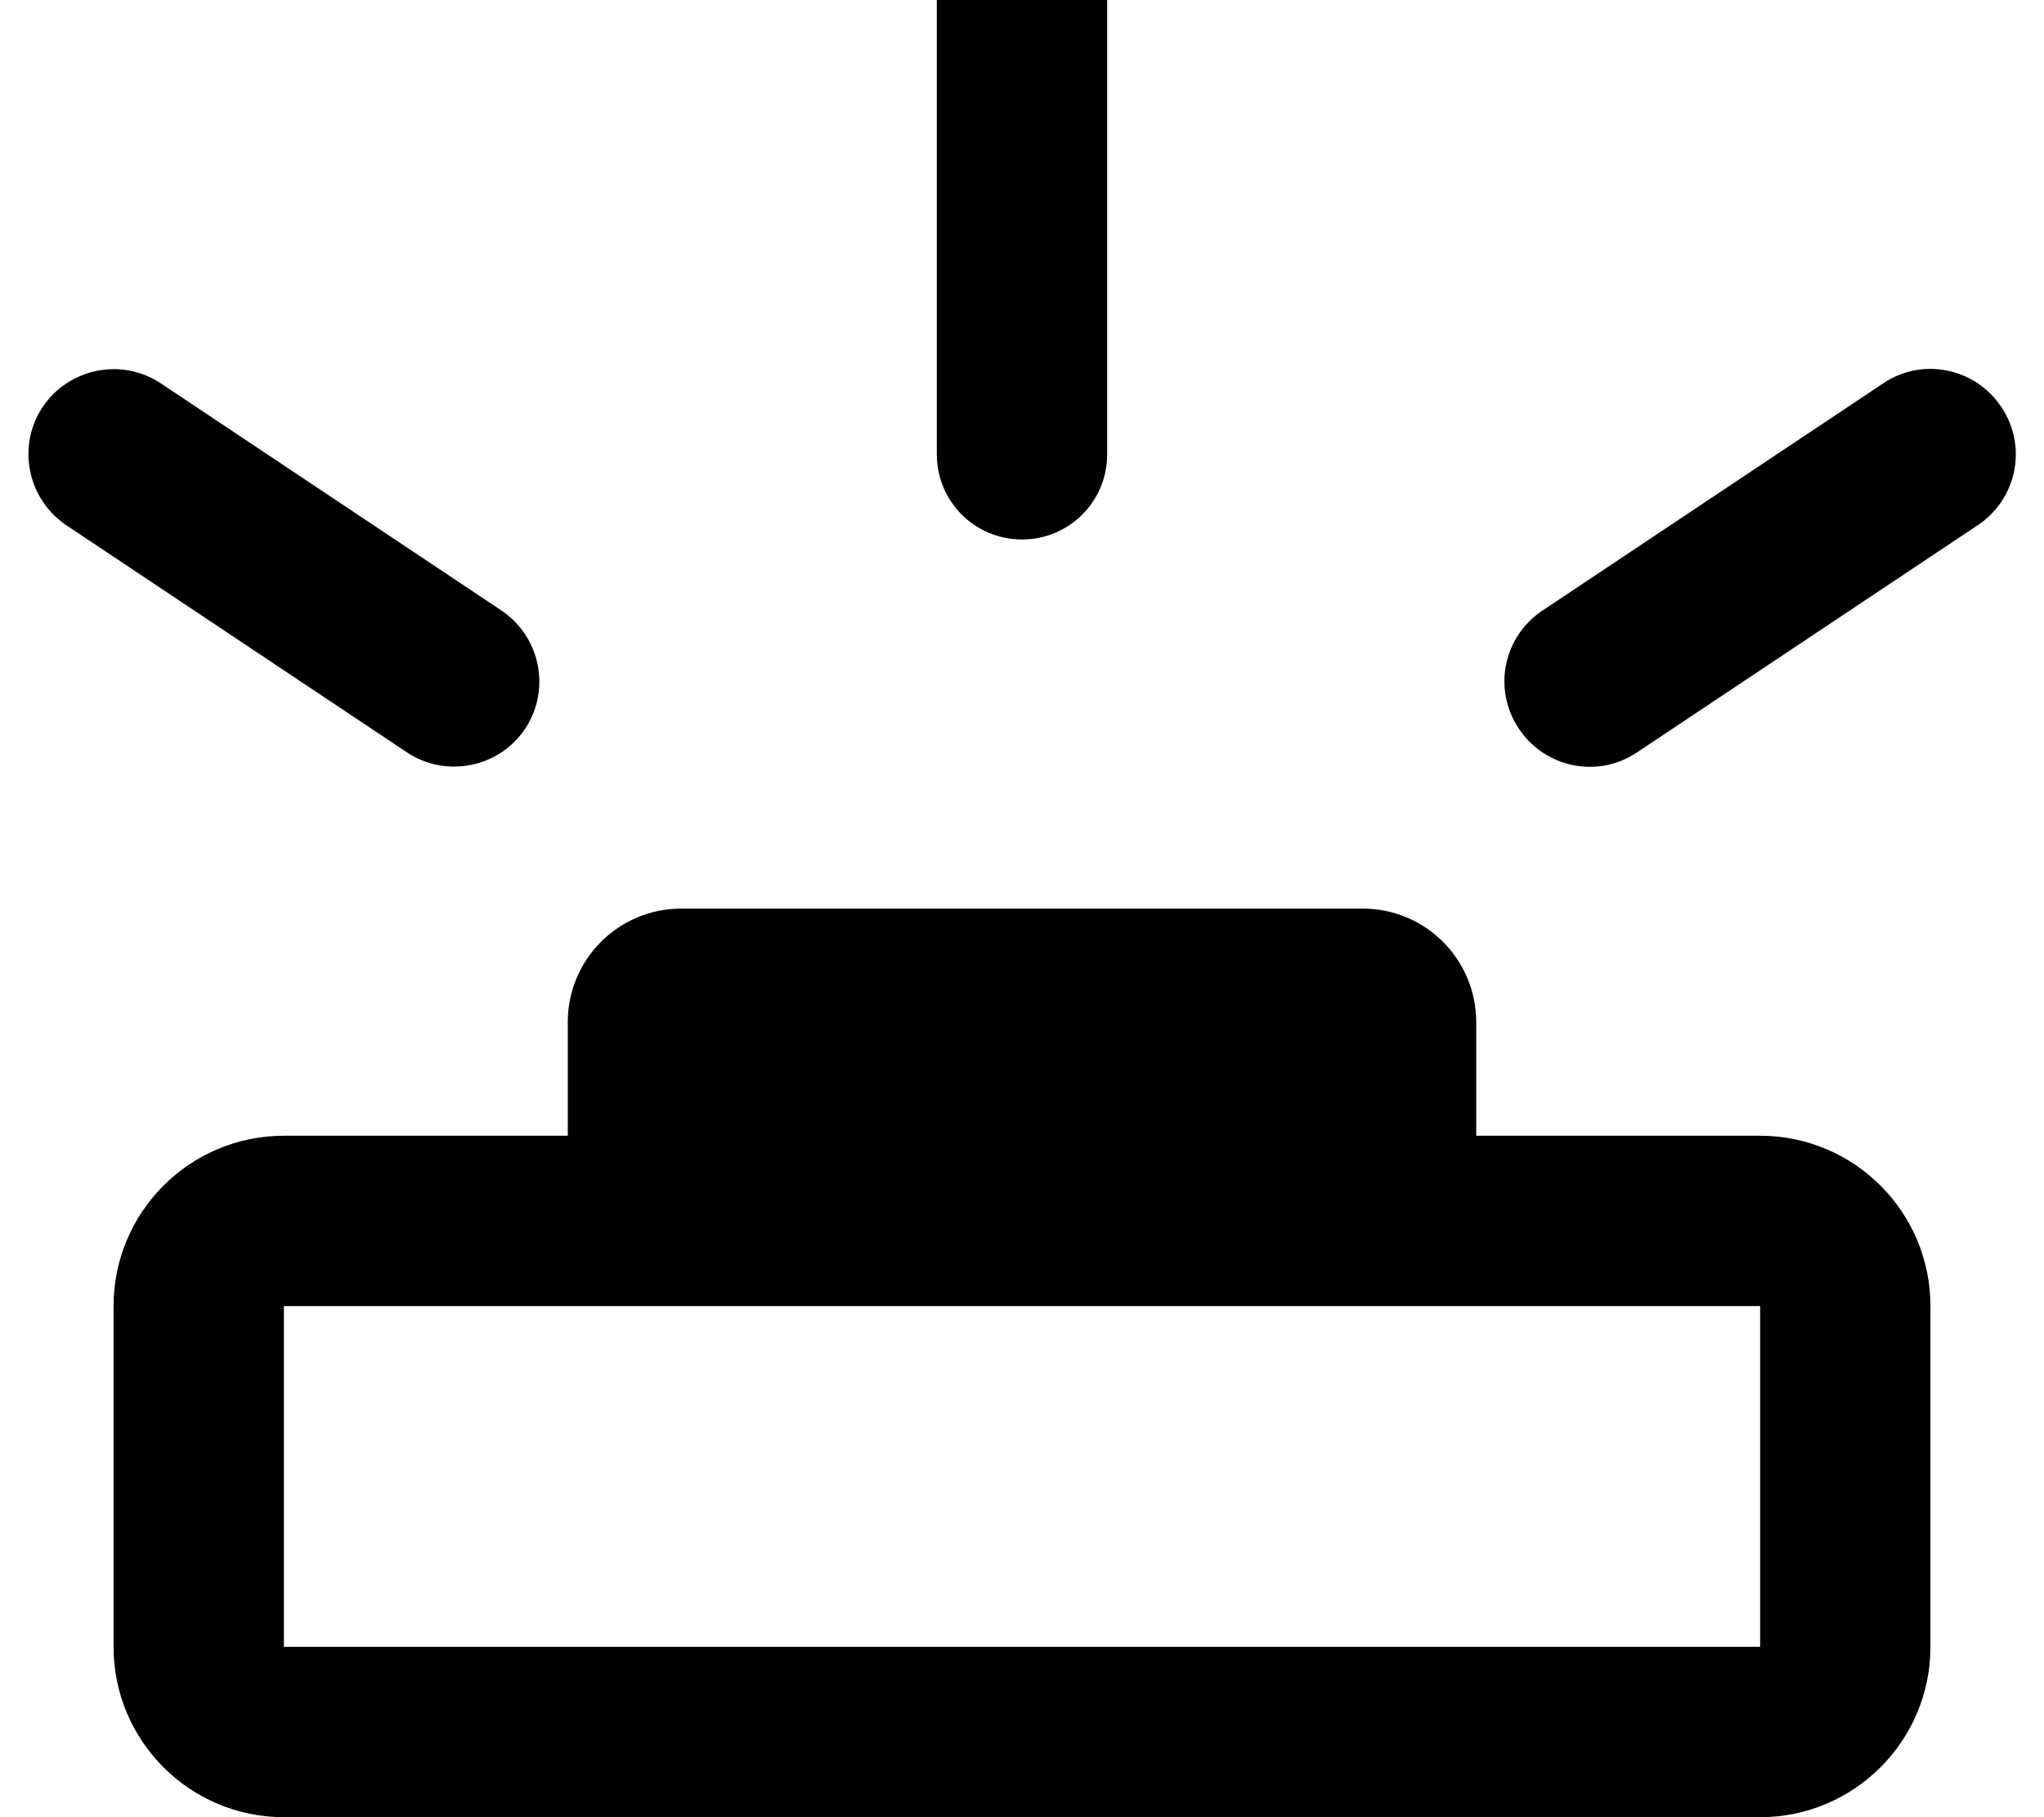 <svg xmlns="http://www.w3.org/2000/svg" viewBox="0 0 576 512"><!--! Font Awesome Pro 7.0.0 by @fontawesome - https://fontawesome.com License - https://fontawesome.com/license (Commercial License) Copyright 2025 Fonticons, Inc. --><path fill="currentColor" d="M312 0l0 128c0 13.3-10.7 24-24 24s-24-10.7-24-24L264 0c0-13.3 10.7-24 24-24s24 10.7 24 24zM160 288c0-17.7 14.3-32 32-32l192 0c17.7 0 32 14.3 32 32l0 32 80 0c26.5 0 48 21.5 48 48l0 96c0 26.5-21.5 48-48 48L80 512c-26.5 0-48-21.5-48-48l0-96c0-26.5 21.5-48 48-48l80 0 0-32zM496 464l0-96-416 0 0 96 416 0zM12 114.7c7.4-11 22.3-14 33.3-6.7l96 64c11 7.4 14 22.3 6.7 33.3s-22.3 14-33.3 6.7l-96-64c-11-7.4-14-22.3-6.7-33.3zM530.7 108c11-7.4 25.9-4.4 33.3 6.7s4.4 25.9-6.7 33.3l-96 64c-11 7.4-25.9 4.4-33.3-6.7s-4.4-25.9 6.7-33.3l96-64z"/></svg>